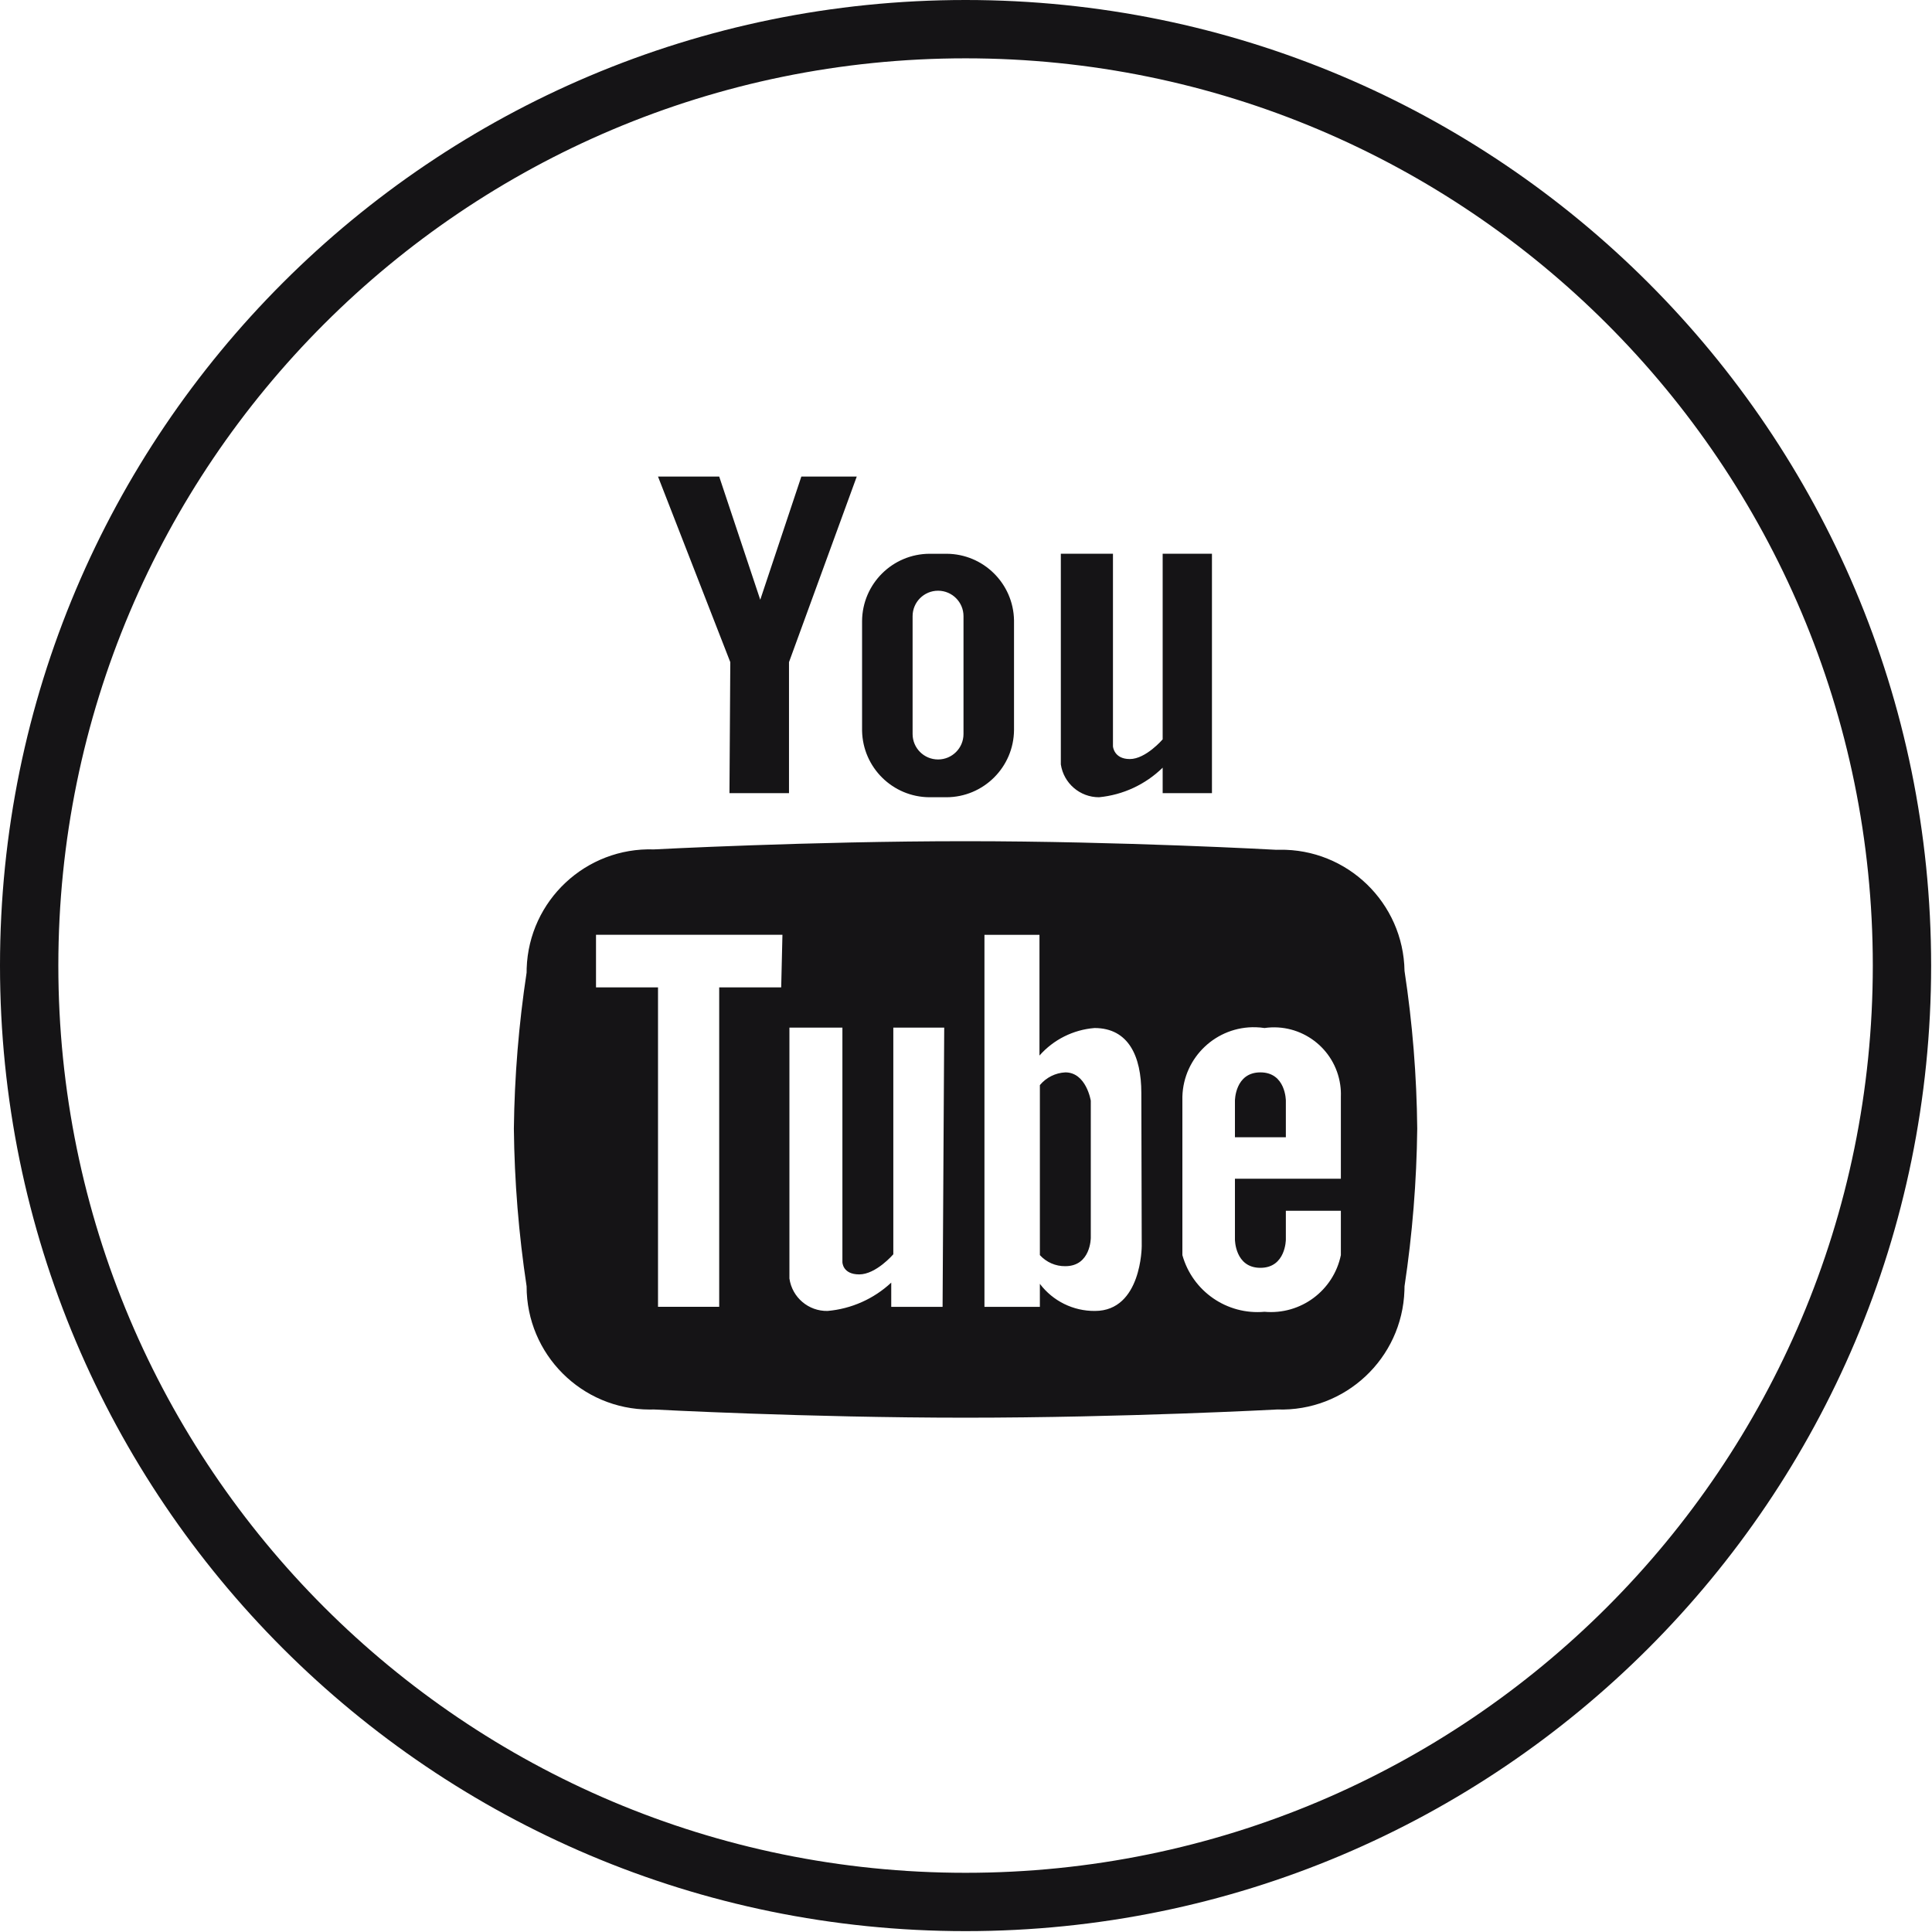 <?xml version="1.0" encoding="utf-8"?>
<!-- Generator: Adobe Illustrator 14.0.0, SVG Export Plug-In  -->
<!DOCTYPE svg PUBLIC "-//W3C//DTD SVG 1.1//EN" "http://www.w3.org/Graphics/SVG/1.1/DTD/svg11.dtd">
<svg version="1.1"
	 xmlns="http://www.w3.org/2000/svg" xmlns:xlink="http://www.w3.org/1999/xlink" xmlns:a="http://ns.adobe.com/AdobeSVGViewerExtensions/3.0/"
	 x="0px" y="0px" width="164px" height="164px" viewBox="0 0 164 164" enable-background="new 0 0 164 164" xml:space="preserve">
<defs>
</defs>
<path fill="#151416" d="M90.432,91.03c-0.839,0.041-1.623,0.433-2.161,1.08v14.431c0.554,0.61,1.341,0.953,2.161,0.94
	c2.161,0,2.161-2.405,2.161-2.405V93.435C92.593,93.435,92.21,91.03,90.432,91.03L90.432,91.03z M106.99,91.03
	c-2.161,0-2.161,2.405-2.161,2.405v3.102h4.322v-3.102C109.151,93.435,109.151,91.03,106.99,91.03L106.99,91.03z M81.963,158.975
	c-42.532,0-77.011-34.479-77.011-77.012S39.431,4.951,81.963,4.951c42.533,0,77.012,34.479,77.012,77.012
	S124.496,158.975,81.963,158.975L81.963,158.975z M81.963,0C36.695,0,0,36.696,0,81.963s36.695,81.963,81.963,81.963
	s81.963-36.696,81.963-81.963S127.23,0,81.963,0L81.963,0z M113.821,93.086v6.971h-8.992v5.159c0,0,0,2.405,2.161,2.405
	s2.161-2.405,2.161-2.405v-2.44h4.67v3.765c-0.625,3.018-3.414,5.087-6.482,4.811c-3.181,0.286-6.111-1.736-6.971-4.811V93.086
	c0.096-3.348,2.89-5.984,6.236-5.887c0.246,0.007,0.492,0.029,0.734,0.066c3.104-0.445,5.983,1.713,6.429,4.819
	C113.816,92.416,113.834,92.75,113.821,93.086L113.821,93.086L113.821,93.086z M96.917,105.774c0,0,0,5.507-3.974,5.507
	c-1.835,0.016-3.566-0.837-4.673-2.301v1.952h-4.704v-31.58h4.671v10.249c1.195-1.355,2.87-2.192,4.671-2.336
	c2.893,0,3.975,2.405,3.975,5.507L96.917,105.774L96.917,105.774z M80.012,110.932h-4.358v-2.056
	c-1.481,1.381-3.384,2.228-5.402,2.405c-1.62,0.034-3.012-1.148-3.241-2.753V87.23h4.498v19.903c0,0,0,1.046,1.428,1.046
	c1.431,0,2.893-1.708,2.893-1.708V87.23h4.321L80.012,110.932L80.012,110.932z M66.313,83.814H61.05v27.117h-5.194V83.814h-5.263
	v-4.462h15.825L66.313,83.814L66.313,83.814z M108.35,72.137c0,0-13.141-0.731-26.387-0.731s-26.455,0.697-26.455,0.697
	c-5.772-0.192-10.607,4.33-10.801,10.102c-0.004,0.118-0.005,0.236-0.005,0.354c-0.666,4.385-1.027,8.811-1.081,13.245
	c0.048,4.482,0.411,8.954,1.081,13.386c-0.005,5.775,4.676,10.458,10.451,10.461c0.118,0,0.235-0.001,0.354-0.005
	c0,0,13.001,0.697,26.455,0.697s26.457-0.697,26.457-0.697c5.771,0.193,10.607-4.331,10.798-10.103
	c0.005-0.117,0.008-0.236,0.008-0.354c0.667-4.432,1.027-8.904,1.079-13.386c-0.044-4.481-0.405-8.953-1.079-13.384
	c-0.096-5.774-4.852-10.381-10.626-10.287c-0.059,0-0.12,0.003-0.18,0.003H108.35L108.35,72.137z M61.921,67.327h5.054V56.208
	l5.752-15.755h-4.704L64.535,50.91L61.05,40.453h-5.194l6.136,15.755L61.921,67.327L61.921,67.327z M93.291,67.675
	c2.035-0.195,3.941-1.081,5.403-2.51v2.162h4.184V47.006h-4.184v15.755c0,0-1.43,1.672-2.789,1.672s-1.43-1.08-1.43-1.08V47.006
	H90.05v17.881C90.292,66.491,91.67,67.677,93.291,67.675L93.291,67.675z M77.467,52.304c0-1.193,0.969-2.16,2.162-2.16
	c1.192,0.001,2.159,0.968,2.159,2.16v10.004c0,1.193-0.967,2.162-2.162,2.16c-1.192-0.001-2.159-0.968-2.159-2.16V52.304
	L77.467,52.304z M78.896,67.675h1.428c3.163,0,5.732-2.554,5.752-5.716v-9.306c-0.057-3.123-2.595-5.628-5.717-5.646h-1.429
	c-3.163,0-5.732,2.553-5.752,5.716v9.306C73.237,65.151,75.774,67.657,78.896,67.675L78.896,67.675z"/>
</svg>
